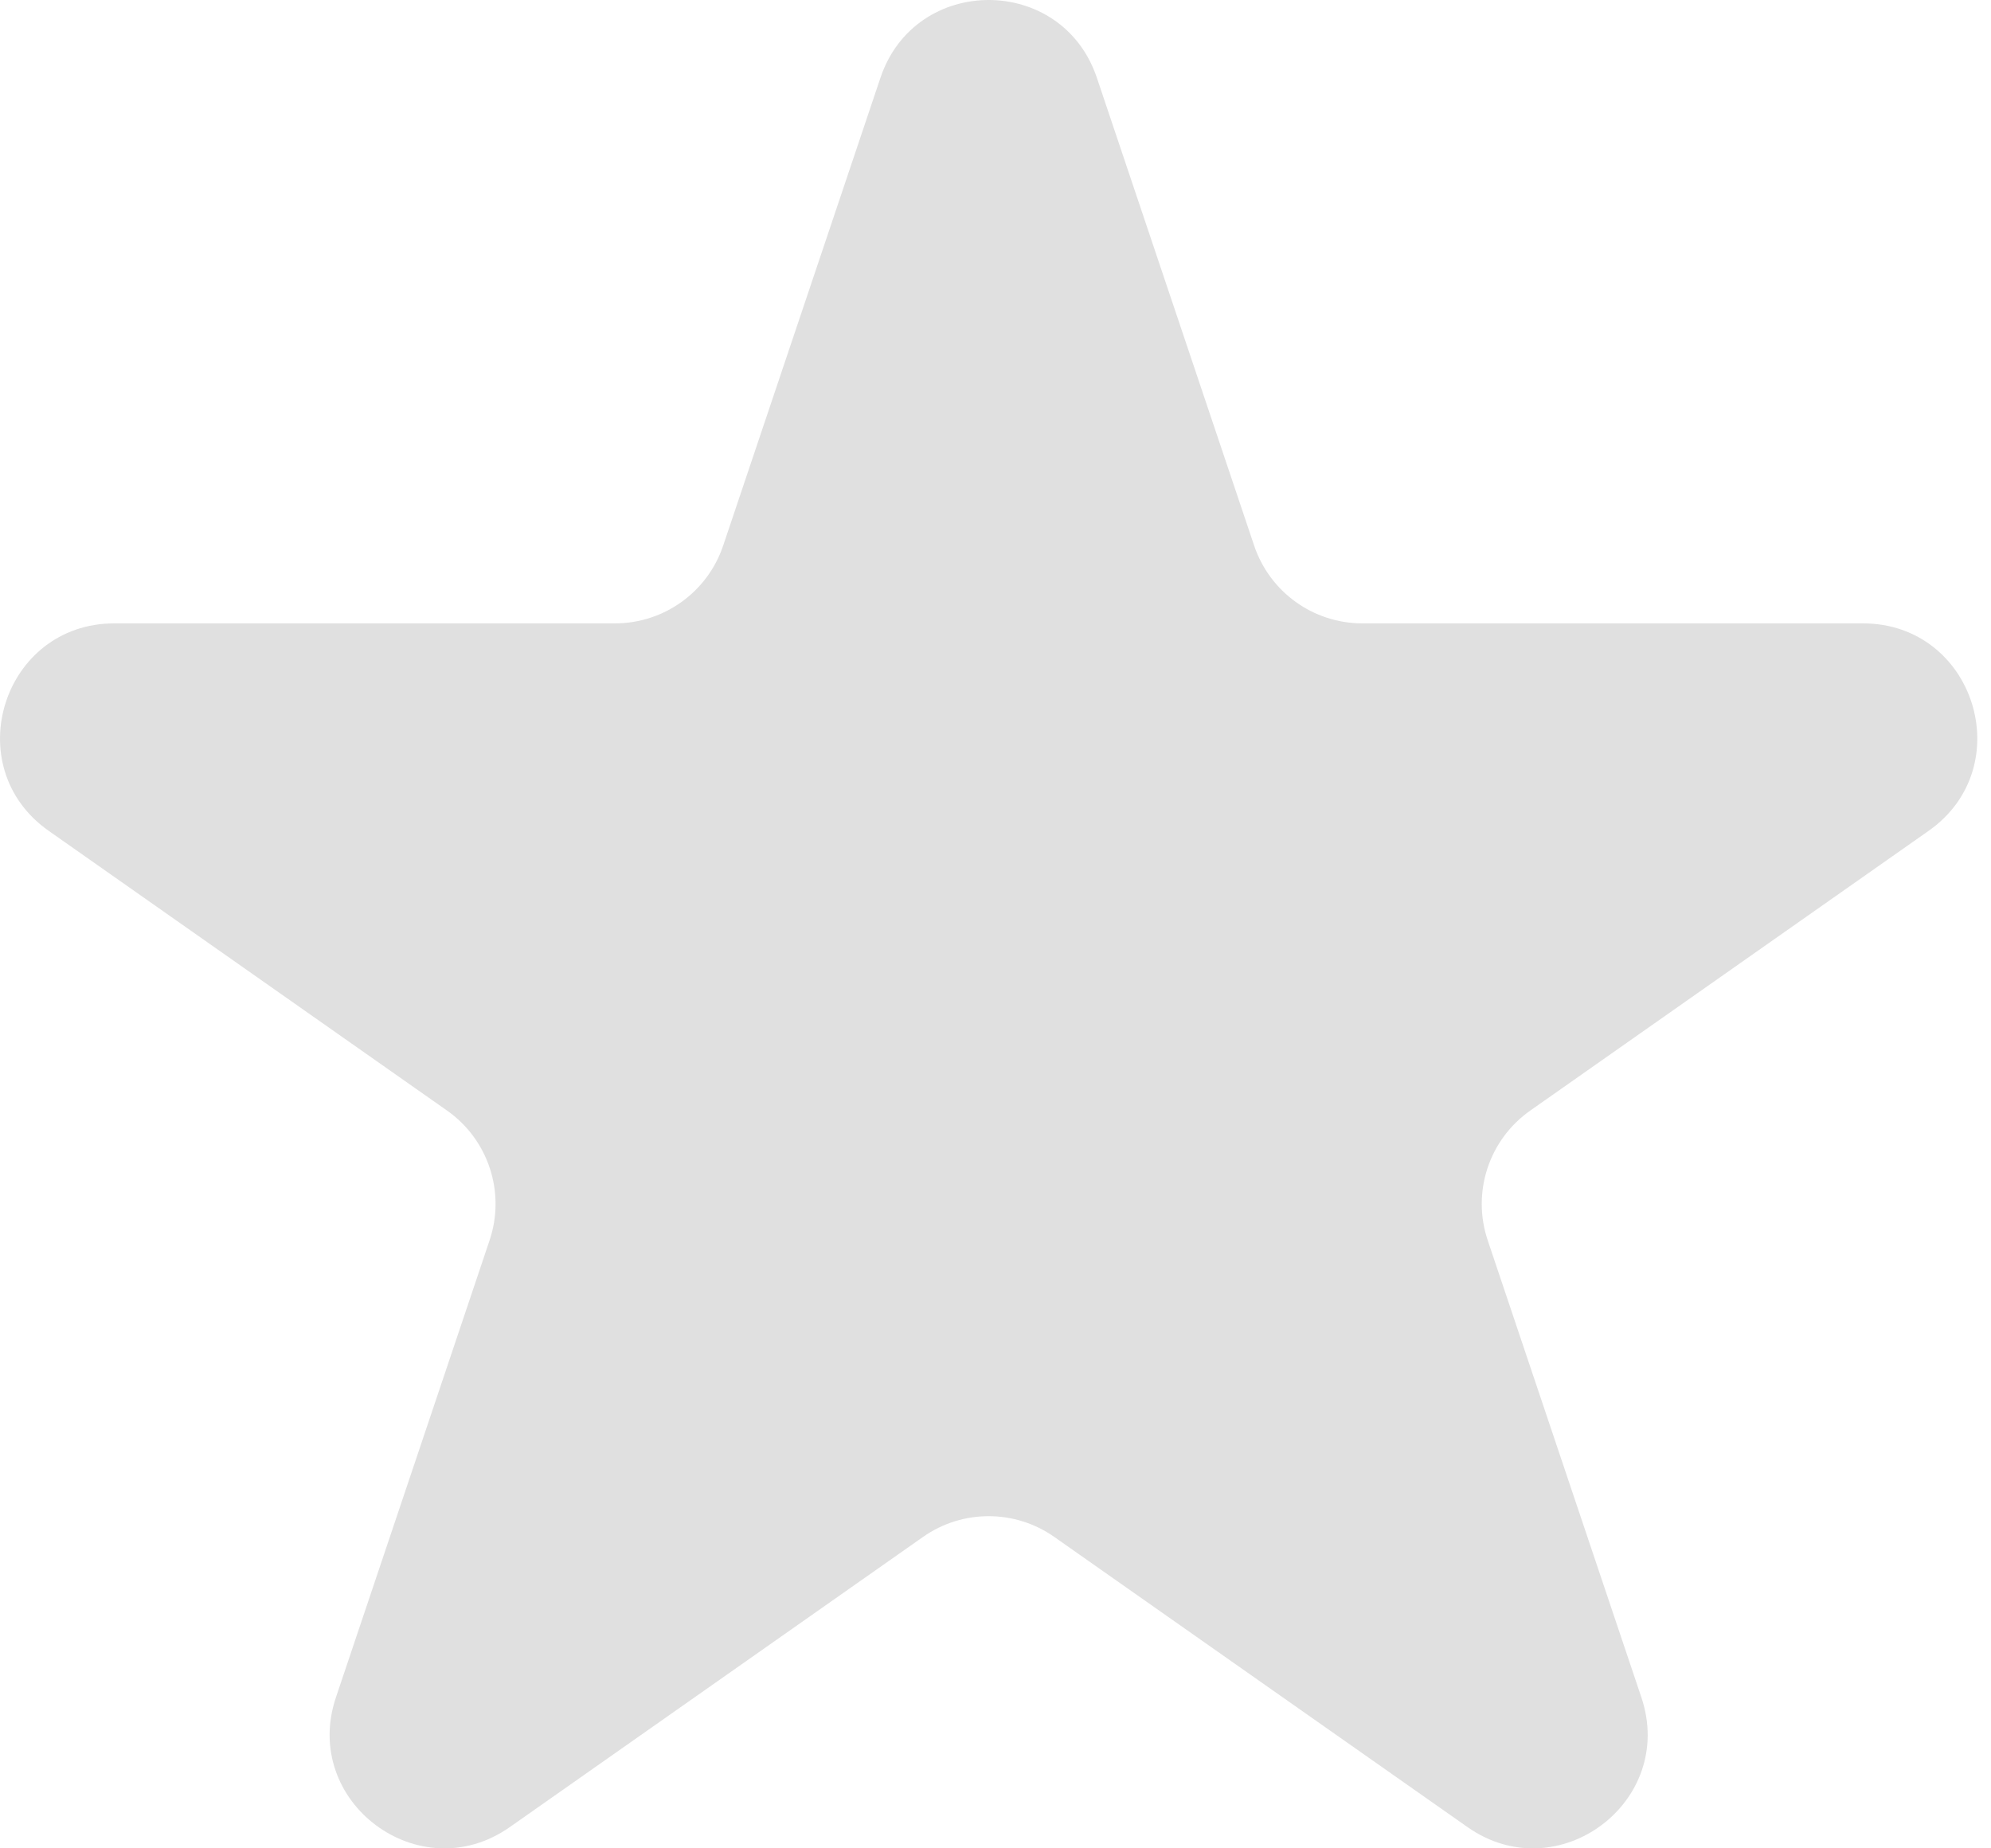 <?xml version="1.0" encoding="UTF-8"?> <svg xmlns="http://www.w3.org/2000/svg" width="70" height="65" viewBox="0 0 70 65" fill="none"> <path d="M30.955 2.735C32.181 -0.912 37.338 -0.912 38.564 2.735L44.094 19.188C44.643 20.822 46.174 21.922 47.898 21.922H65.497C69.418 21.922 71.012 26.967 67.804 29.22L53.803 39.054C52.348 40.075 51.739 41.932 52.305 43.617L57.708 59.691C58.943 63.364 54.769 66.481 51.597 64.254L37.066 54.048C35.682 53.076 33.837 53.076 32.453 54.048L17.922 64.254C14.75 66.481 10.576 63.364 11.811 59.691L17.213 43.617C17.78 41.932 17.17 40.075 15.716 39.054L1.715 29.22C-1.494 26.967 0.101 21.922 4.021 21.922H21.62C23.344 21.922 24.875 20.822 25.425 19.188L30.955 2.735Z" fill="#E0E0E0"></path> </svg> 